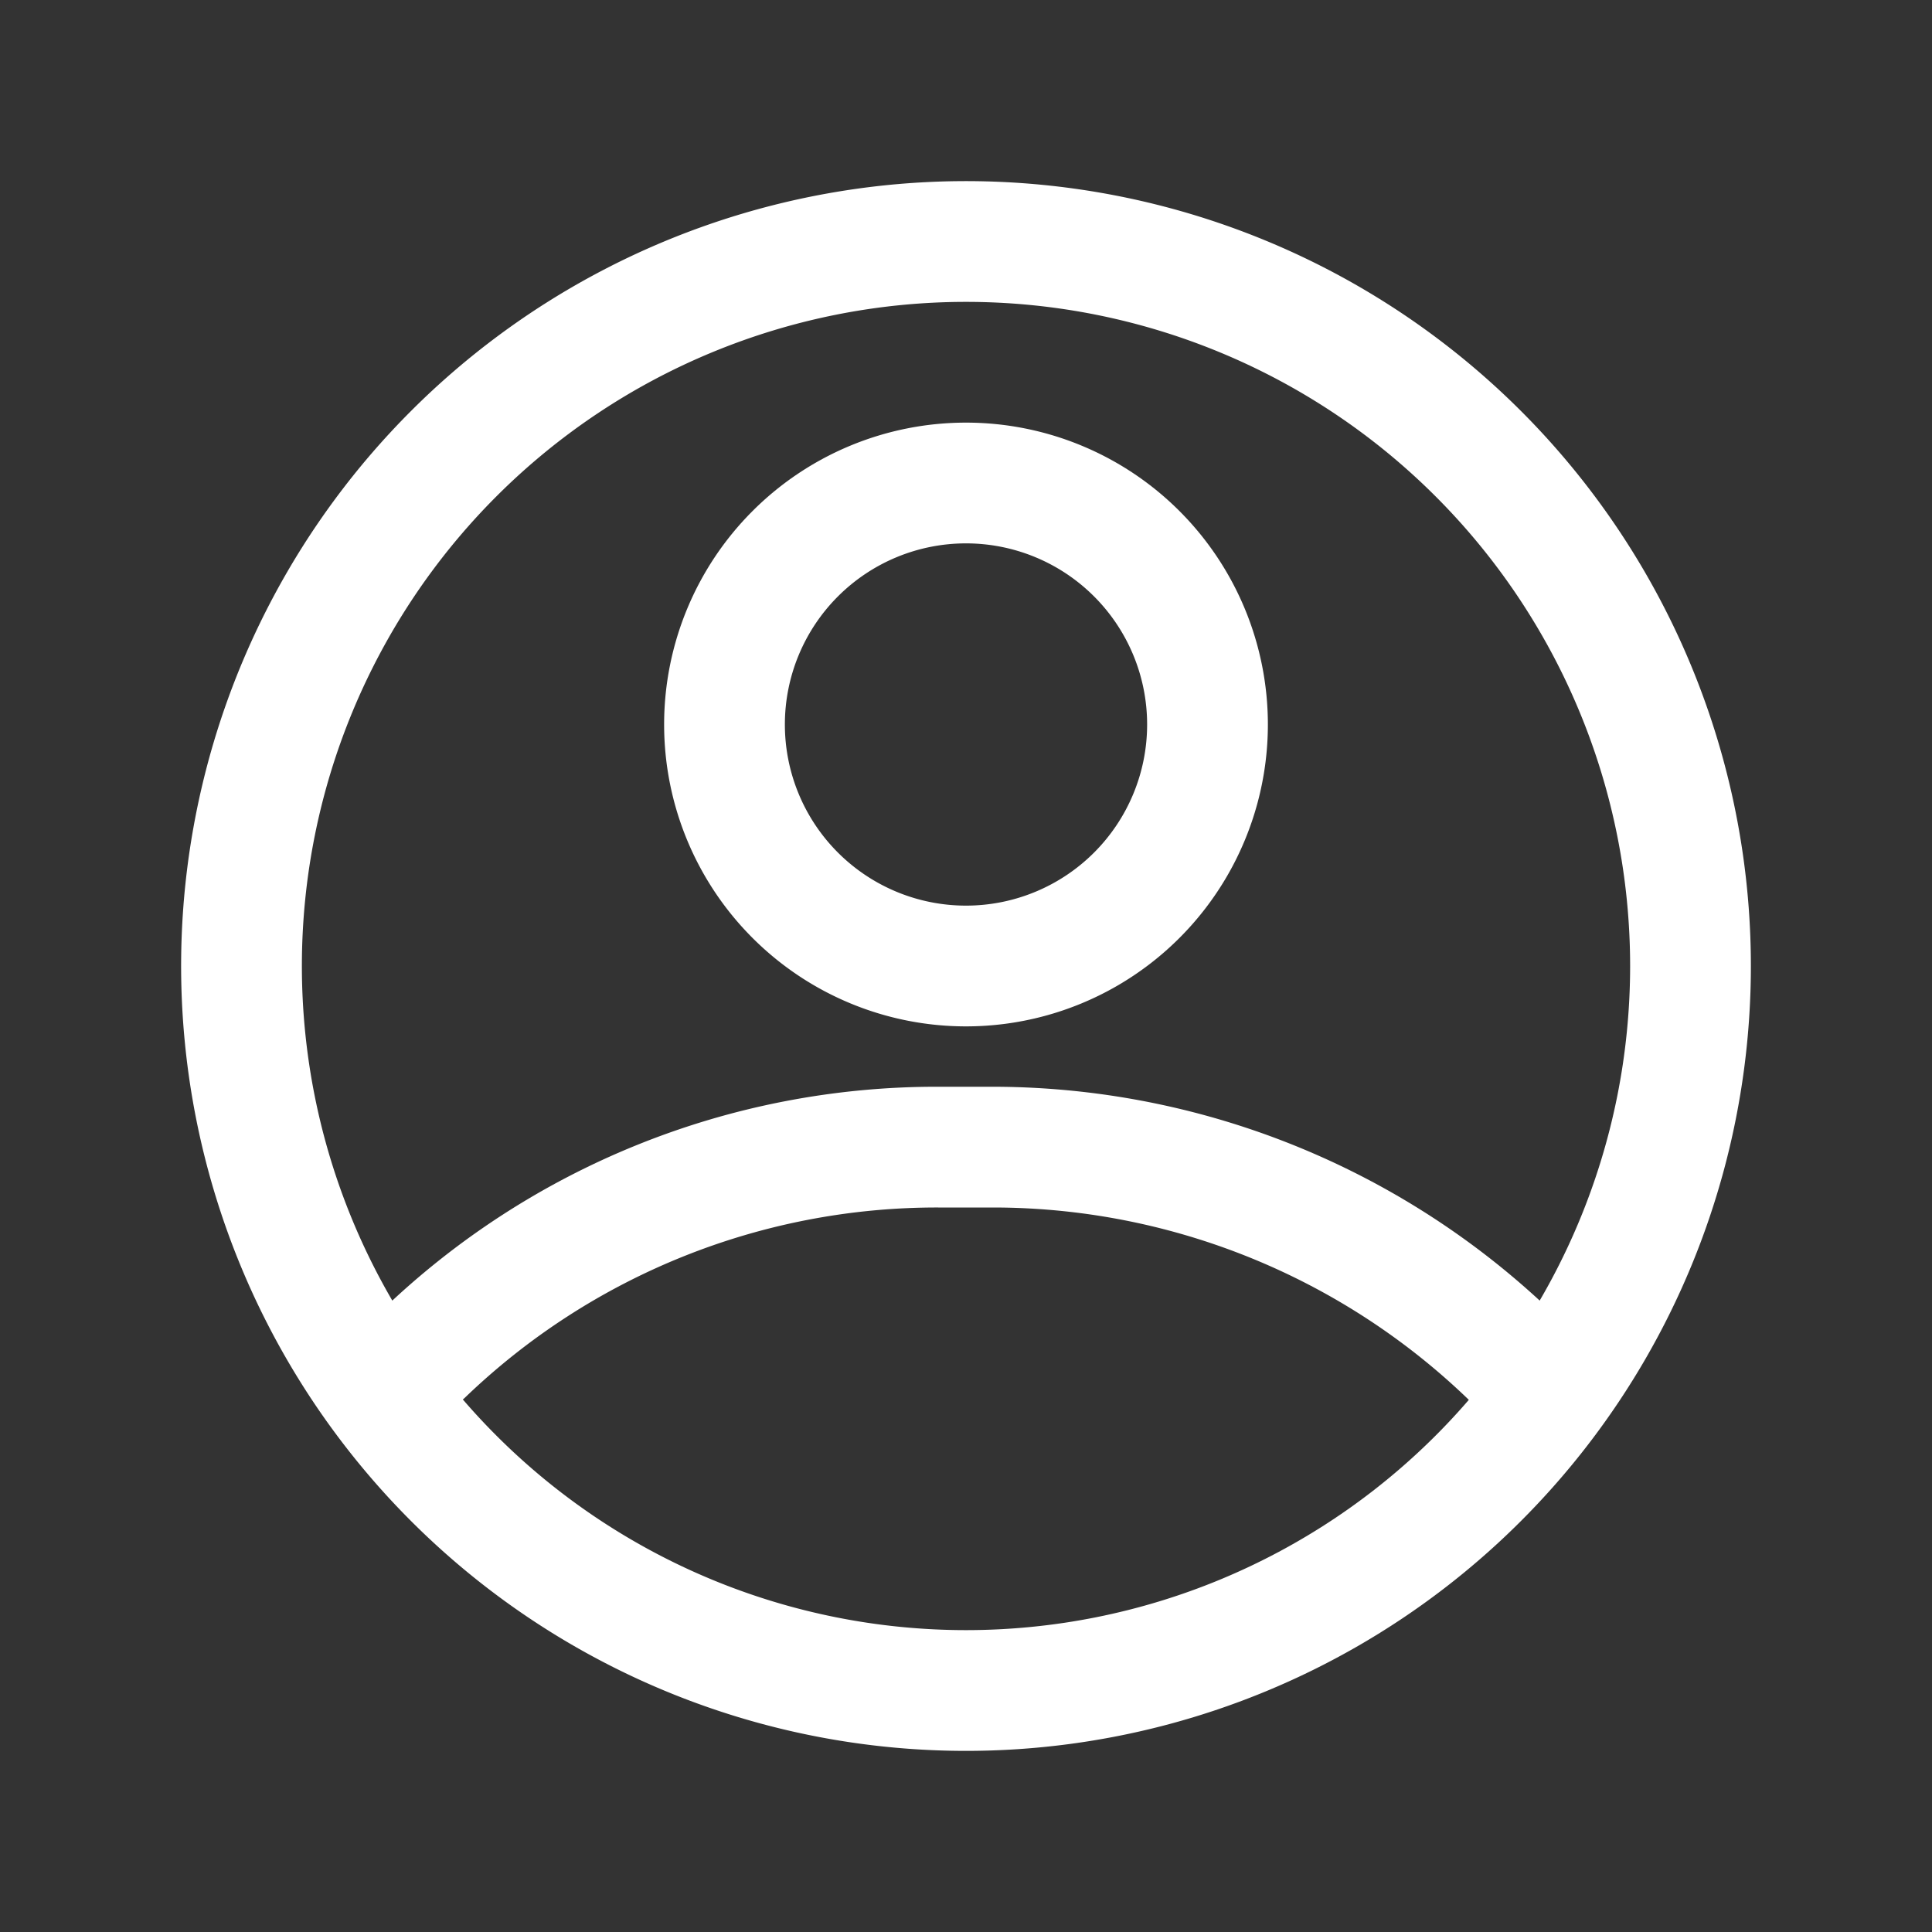 <?xml version="1.0" ?><svg viewBox="0 0 32 32" fill="#fff" xmlns="http://www.w3.org/2000/svg"><rect x="0" y="0" width="32" height="32" fill="#333333" stroke="none"/><defs><style>.cls-1{fill:none;}</style></defs><title/><g data-name="Layer 2" id="Layer_2"><path d="M16,29A13,13,0,1,1,29,16,13,13,0,0,1,16,29ZM16,5A11,11,0,1,0,27,16,11,11,0,0,0,16,5Z"/><path d="M16,17a5,5,0,1,1,5-5A5,5,0,0,1,16,17Zm0-8a3,3,0,1,0,3,3A3,3,0,0,0,16,9Z"/><path d="M25.55,24a1,1,0,0,1-.74-.32A11.35,11.35,0,0,0,16.46,20h-.92a11.27,11.27,0,0,0-7.85,3.16,1,1,0,0,1-1.38-1.44A13.24,13.24,0,0,1,15.54,18h.92a13.39,13.39,0,0,1,9.82,4.32A1,1,0,0,1,25.55,24Z"/></g><g id="frame"><rect class="cls-1" height="32" width="32"/></g></svg>